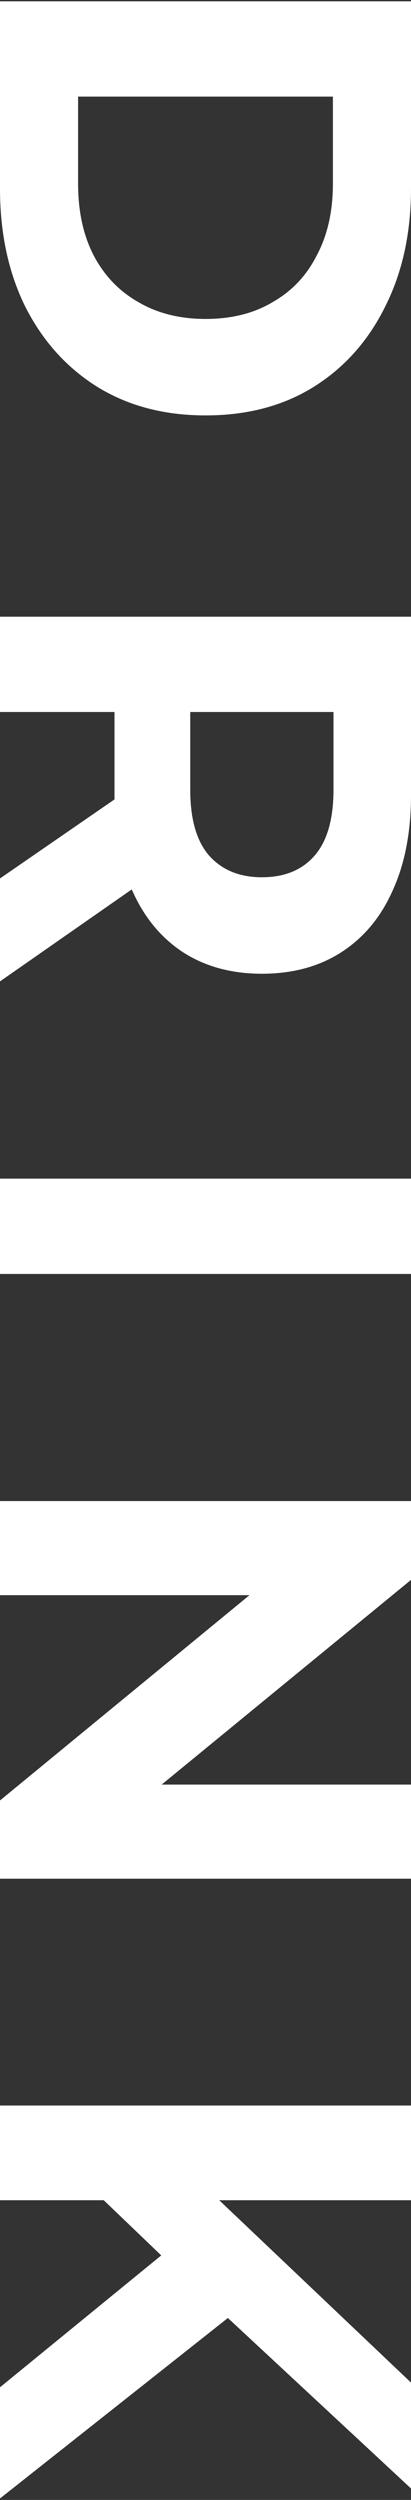 <svg width="182" height="1105" viewBox="0 0 182 1105" fill="none" xmlns="http://www.w3.org/2000/svg">
<rect x="0" y="0" width="182" height="1105" fill="#333333" stroke="none"/>
<path d="M0 0.58L182 0.58V83.26C182 103.02 178.187 120.44 170.56 135.52C163.107 150.6 152.62 162.387 139.1 170.88C125.58 179.373 109.547 183.62 91 183.62C72.627 183.62 56.593 179.373 42.9 170.88C29.38 162.387 18.807 150.6 11.18 135.52C3.727 120.44 0 103.02 0 83.26V0.58ZM34.58 42.7V81.18C34.58 93.313 36.833 103.8 41.34 112.64C46.02 121.653 52.607 128.587 61.1 133.44C69.593 138.467 79.56 140.98 91 140.98C102.613 140.98 112.58 138.467 120.9 133.44C129.393 128.587 135.893 121.653 140.4 112.64C145.08 103.8 147.42 93.313 147.42 81.18V42.7L34.58 42.7ZM0 272.585H182L182 351.365C182 367.658 179.313 381.698 173.94 393.485C168.74 405.271 161.2 414.371 151.32 420.785C141.44 427.198 129.653 430.405 115.96 430.405C102.44 430.405 90.74 427.198 80.86 420.785C71.153 414.371 63.7 405.271 58.5 393.485C53.3 381.698 50.7 367.658 50.7 351.365V295.985L69.16 314.705H0V272.585ZM0 388.285L66.04 342.785V387.765L0 433.785V388.285ZM64.48 314.705L84.24 295.985V349.025C84.24 362.025 87.013 371.731 92.56 378.145C98.28 384.558 106.08 387.765 115.96 387.765C126.013 387.765 133.813 384.558 139.36 378.145C144.907 371.731 147.68 362.025 147.68 349.025L147.68 295.985L167.7 314.705H64.48ZM0 520.976H182L182 563.096H0V520.976ZM0 663.489H182V698.329L50.96 805.709V788.809H182V830.409H0V795.829L131.04 688.189V705.089H0L0 663.489ZM41.6 968.369L90.22 966.029L182 1053.13V1099.93L97.5 1021.41L72.54 998.009L41.6 968.369ZM0 930.669H182V972.529H0V930.669ZM0 1055.21L79.3 990.469L109.2 1018.03L0 1104.35V1055.21Z" fill="white"/>
</svg>
